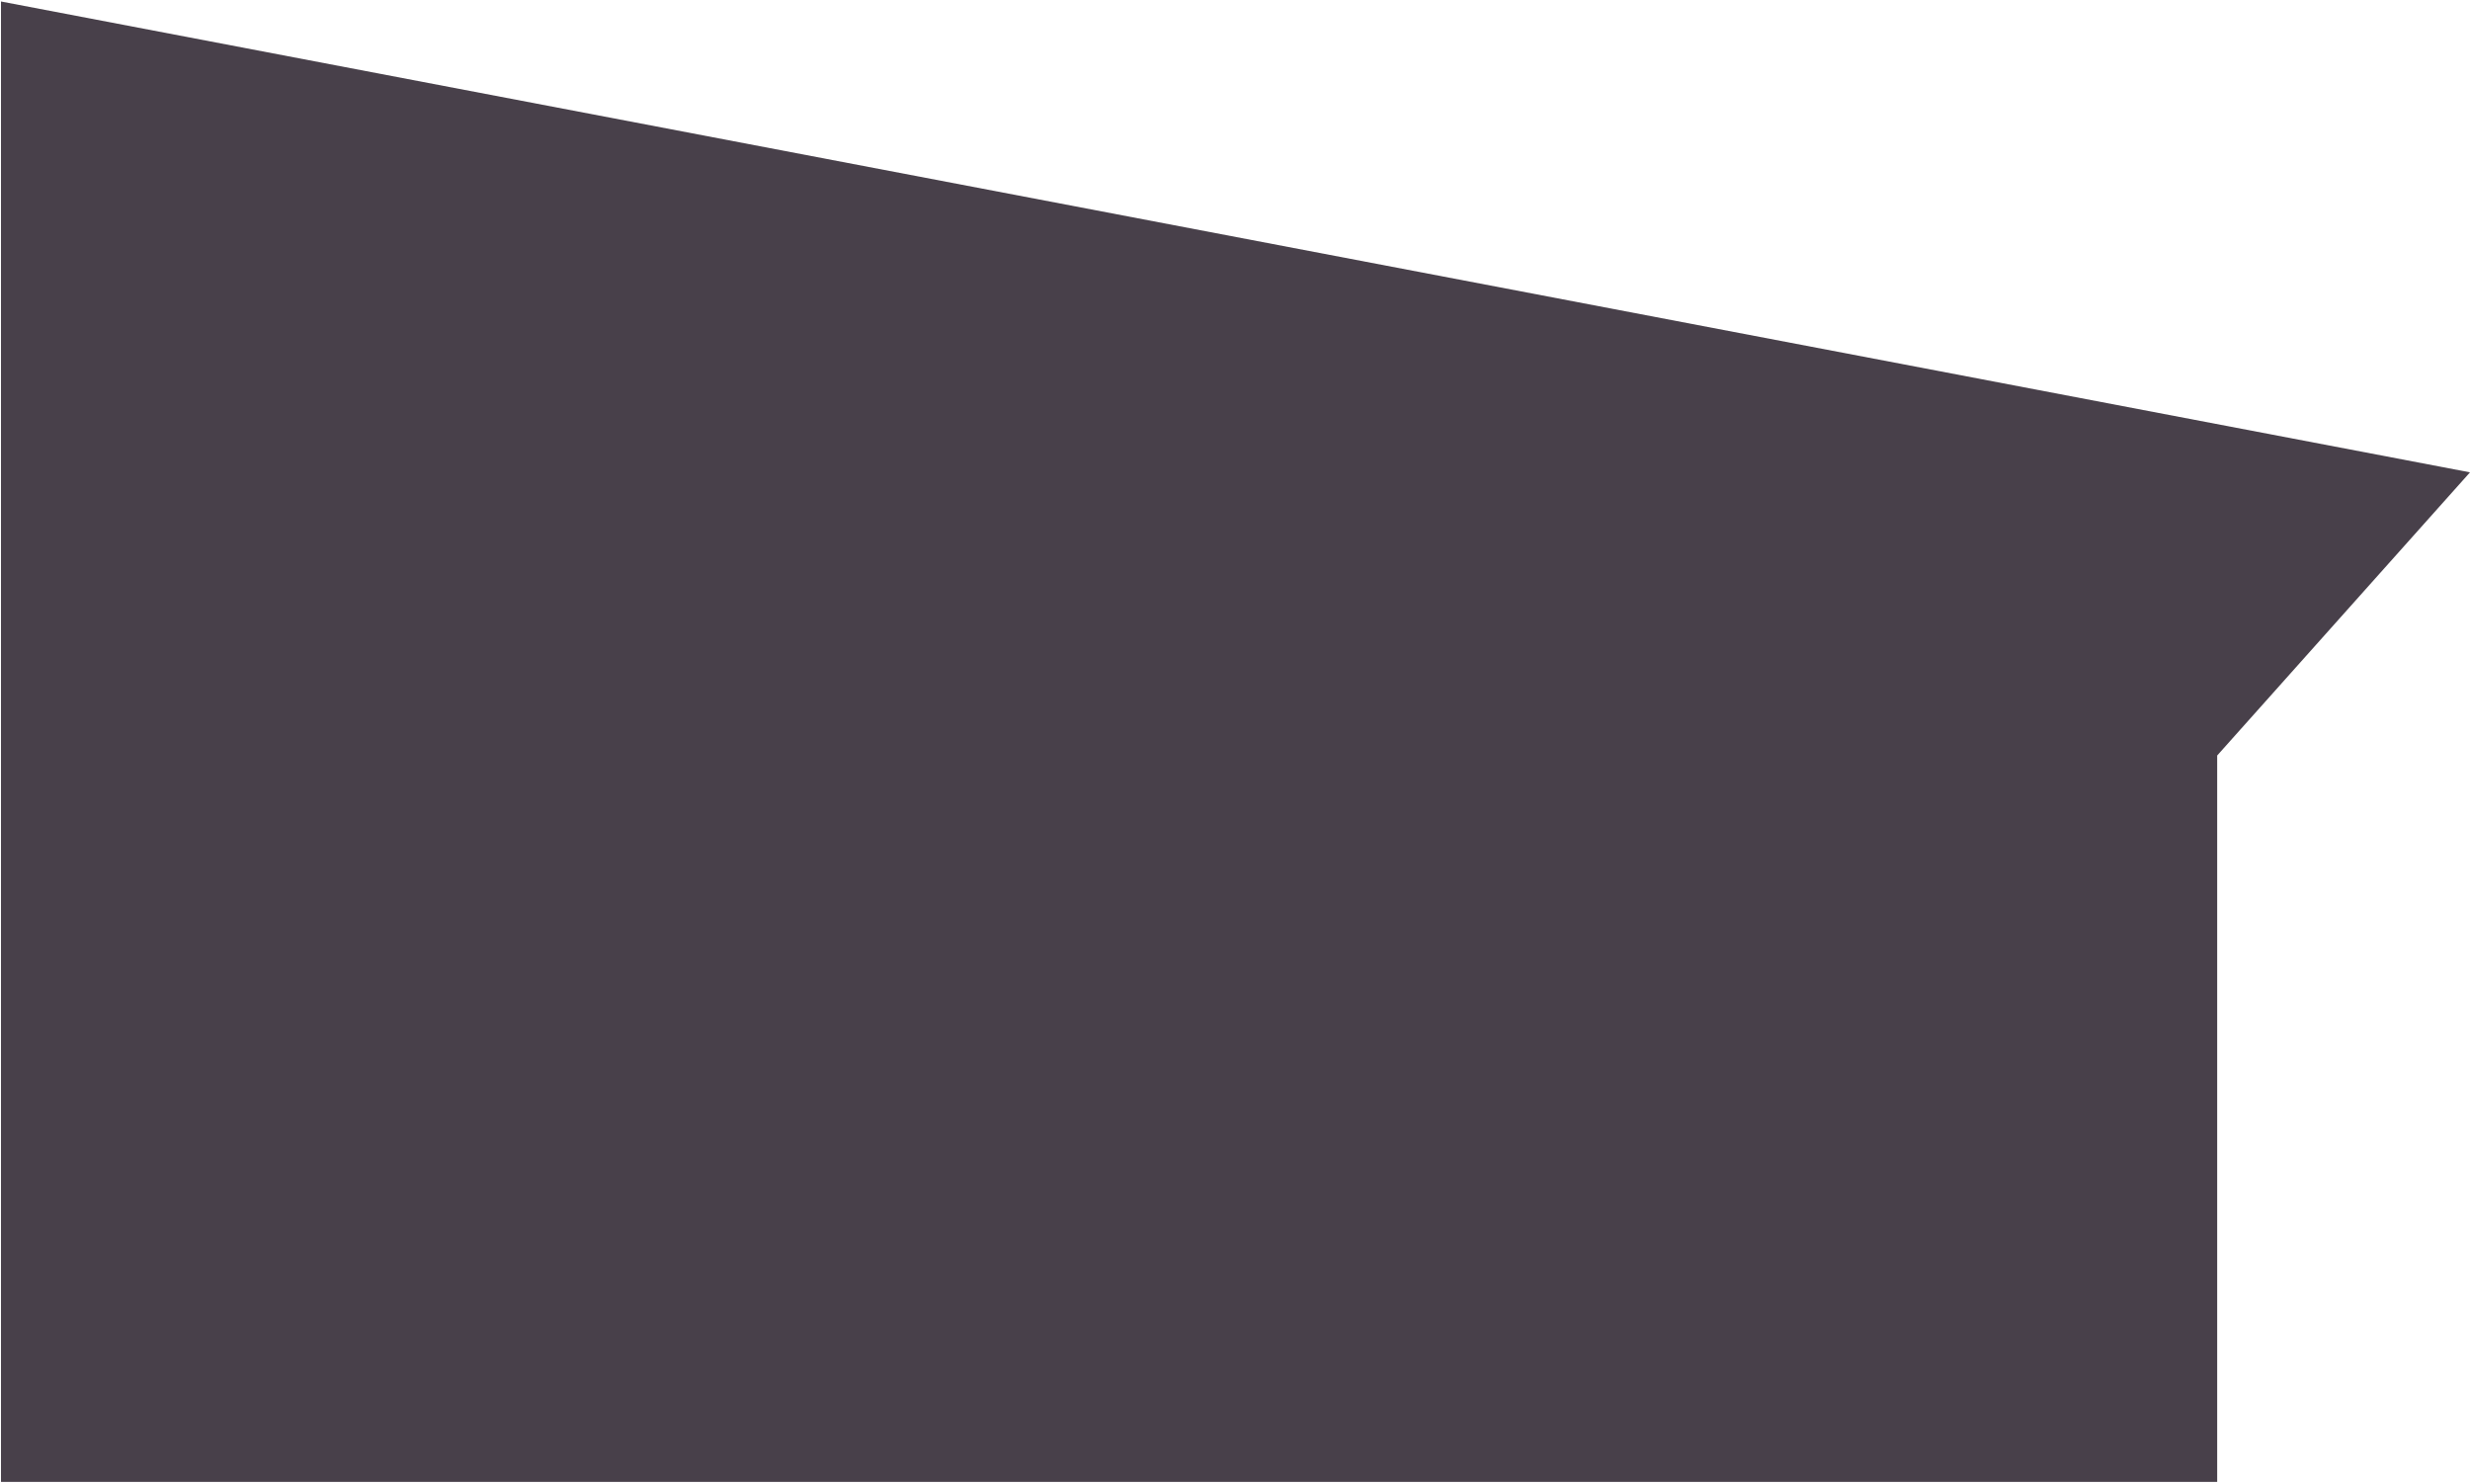 <?xml version="1.0" encoding="UTF-8"?> <svg xmlns="http://www.w3.org/2000/svg" width="969" height="582" viewBox="0 0 969 582" fill="none"> <path d="M968.998 185.302L0.391 0.585V581.339H869.818V296.39L968.998 185.302Z" fill="#48404A"></path> </svg> 
